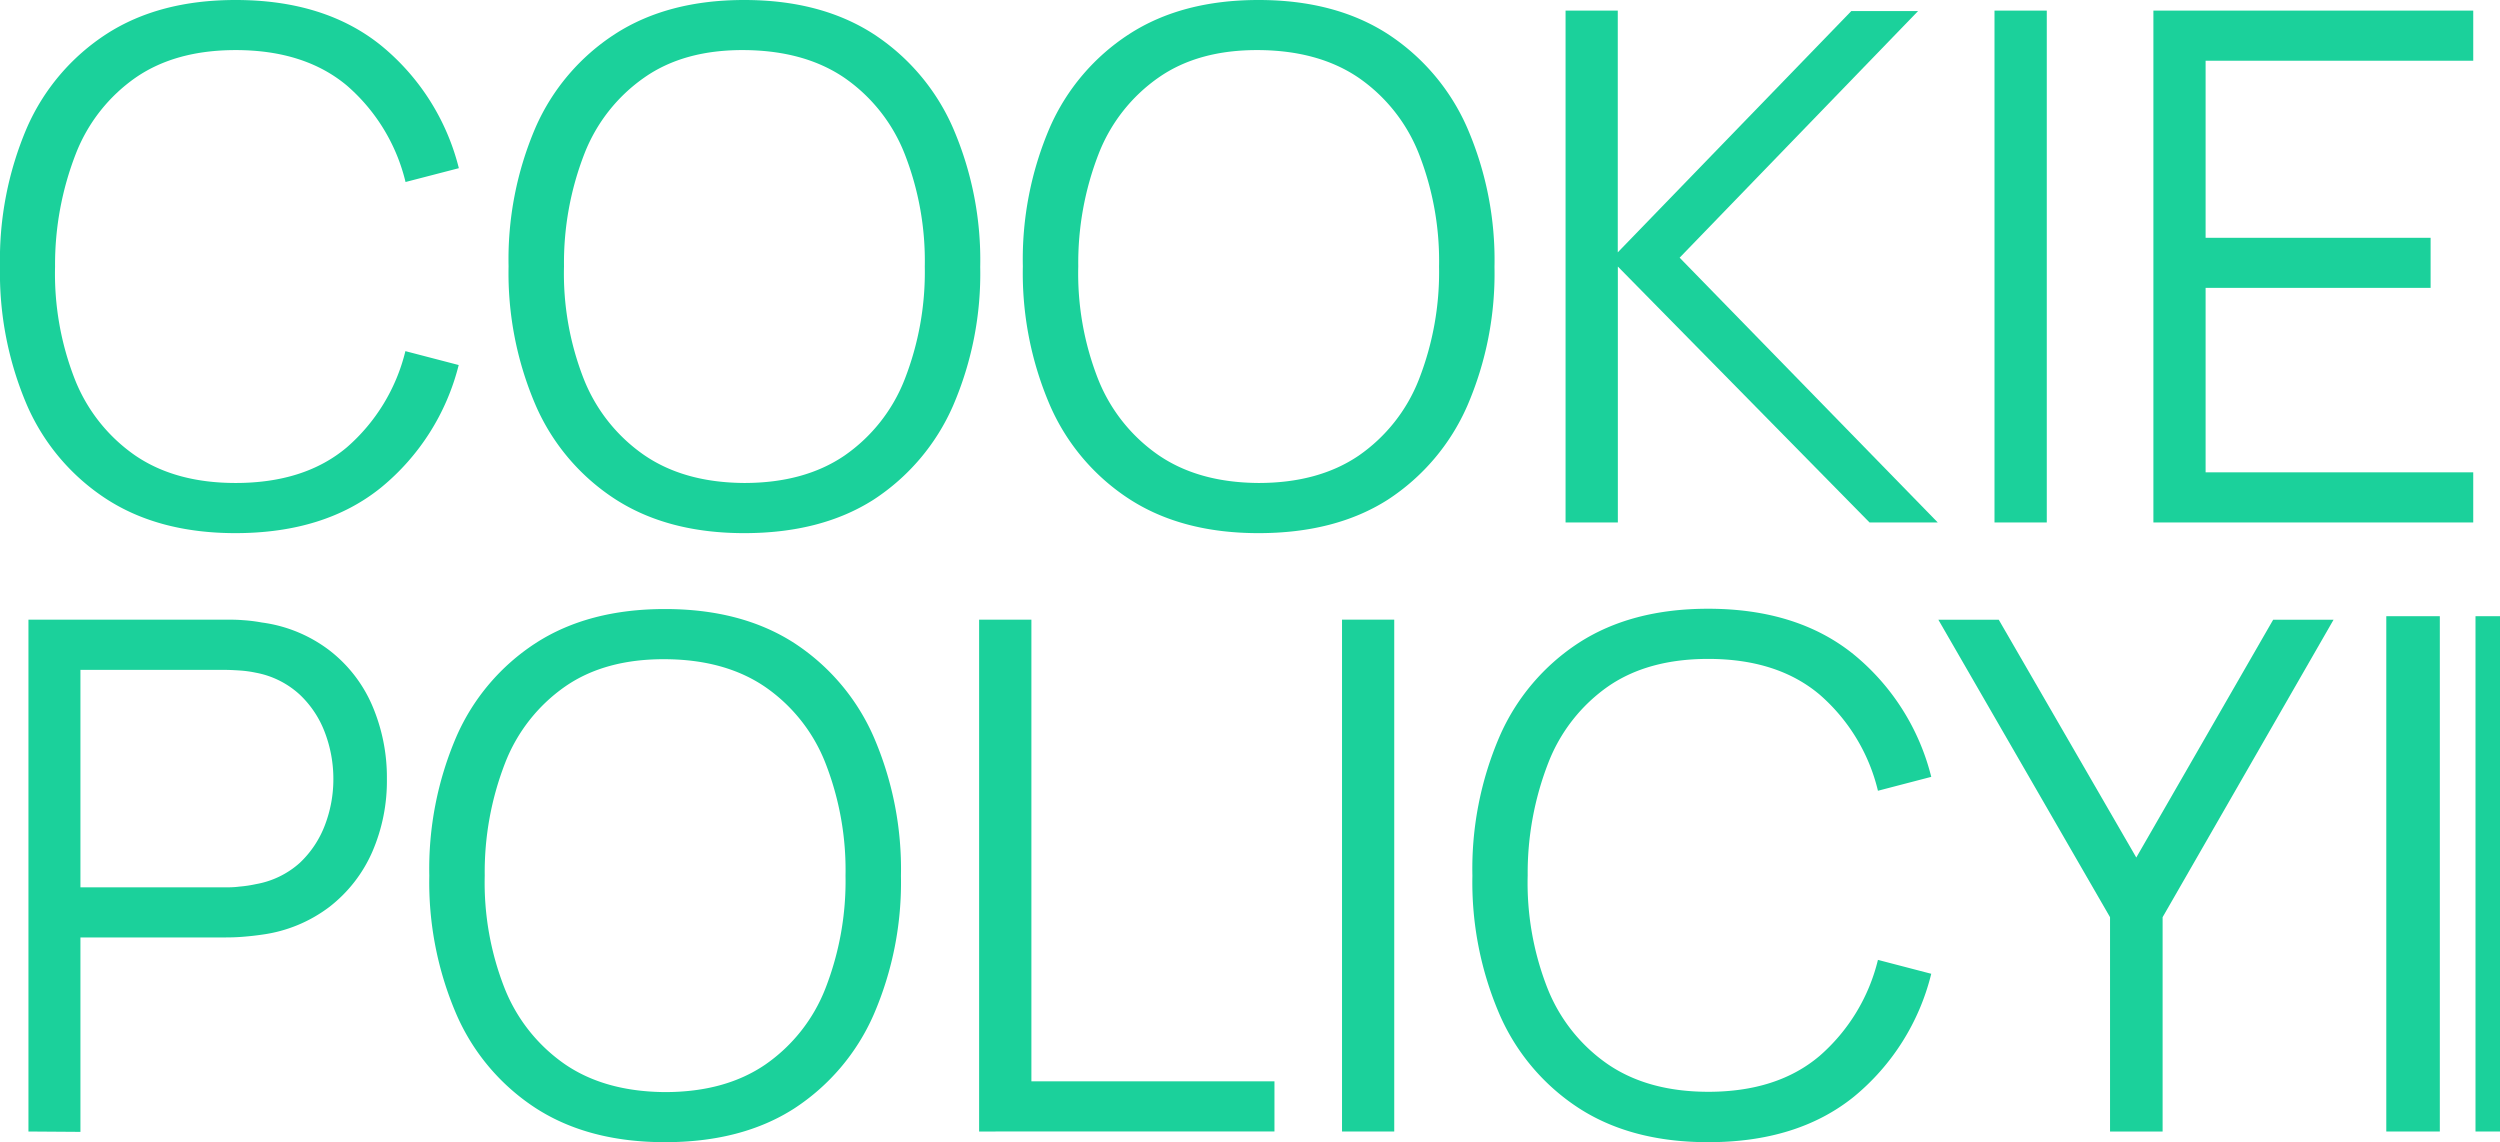 <svg xmlns="http://www.w3.org/2000/svg" viewBox="0 0 341.89 156.2"><defs><style>.cls-1{fill:#1bd19b;}</style></defs><g id="Laag_2" data-name="Laag 2"><g id="Laag_1-2" data-name="Laag 1"><path class="cls-1" d="M32.22,72.91q-10.44,0-17.64-4.65A29.2,29.2,0,0,1,3.69,55.41,45.88,45.88,0,0,1,0,36.45a45.8,45.8,0,0,1,3.69-19A29.23,29.23,0,0,1,14.58,4.64Q21.78,0,32.22,0,44.43,0,52.15,6.25A31.52,31.52,0,0,1,62.75,23l-7.29,1.89a25.25,25.25,0,0,0-8-13.17Q41.65,6.85,32.22,6.85q-8.2,0-13.65,3.75A22.77,22.77,0,0,0,10.38,21,41.73,41.73,0,0,0,7.53,36.45a39.63,39.63,0,0,0,2.7,15.41,22.88,22.88,0,0,0,8.26,10.43Q24,66.05,32.22,66.05q9.44,0,15.22-4.88a25.39,25.39,0,0,0,8-13.15l7.29,1.9a31.56,31.56,0,0,1-10.6,16.74Q44.43,72.9,32.22,72.91Z"/><path class="cls-1" d="M101.78,72.91q-10.45,0-17.65-4.65A29.11,29.11,0,0,1,73.25,55.41a45.72,45.72,0,0,1-3.7-19,45.64,45.64,0,0,1,3.7-19A29.14,29.14,0,0,1,84.13,4.64Q91.33,0,101.78,0t17.66,4.64A29.35,29.35,0,0,1,130.33,17.5a45.48,45.48,0,0,1,3.72,19,45.56,45.56,0,0,1-3.72,19,29.33,29.33,0,0,1-10.89,12.85Q112.27,72.91,101.78,72.91Zm0-6.86q8.2,0,13.7-3.74a22.7,22.7,0,0,0,8.24-10.43,40.32,40.32,0,0,0,2.75-15.43,40.12,40.12,0,0,0-2.75-15.4,22.75,22.75,0,0,0-8.24-10.41Q110,6.91,101.78,6.85T88.12,10.6A22.77,22.77,0,0,0,79.93,21a41.15,41.15,0,0,0-2.8,15.43,39.5,39.5,0,0,0,2.7,15.39,22.88,22.88,0,0,0,8.24,10.4Q93.56,66,101.78,66.05Z"/><path class="cls-1" d="M172.11,72.91q-10.46,0-17.65-4.65a29.11,29.11,0,0,1-10.88-12.85,45.72,45.72,0,0,1-3.7-19,45.64,45.64,0,0,1,3.7-19A29.14,29.14,0,0,1,154.46,4.64Q161.66,0,172.11,0t17.66,4.64A29.35,29.35,0,0,1,200.66,17.5a45.48,45.48,0,0,1,3.72,19,45.56,45.56,0,0,1-3.72,19,29.33,29.33,0,0,1-10.89,12.85Q182.6,72.91,172.11,72.91Zm0-6.86q8.2,0,13.7-3.74a22.7,22.7,0,0,0,8.24-10.43,40.32,40.32,0,0,0,2.75-15.43,40.12,40.12,0,0,0-2.75-15.4,22.75,22.75,0,0,0-8.24-10.41q-5.49-3.74-13.7-3.79T158.45,10.6A22.77,22.77,0,0,0,150.26,21a41.15,41.15,0,0,0-2.8,15.43,39.5,39.5,0,0,0,2.7,15.39,22.88,22.88,0,0,0,8.24,10.4Q163.89,66,172.11,66.05Z"/><path class="cls-1" d="M214.1,71.45v-70h7.14V34.51l31.94-33h9.13L229.7,35.24,265,71.45h-9.33l-34.42-35v35Z"/><path class="cls-1" d="M272.76,71.45v-70h7.15v70Z"/><path class="cls-1" d="M294.49,71.45v-70h43.74V8.31h-36.6V32.52H332.4v6.85H301.63V64.59h36.6v6.86Z"/><path class="cls-1" d="M3.89,154.74v-70h27c.68,0,1.45,0,2.31.07a21.21,21.21,0,0,1,2.6.32A19.46,19.46,0,0,1,45.13,89a19,19,0,0,1,5.78,7.5,24.92,24.92,0,0,1,2,10,24.37,24.37,0,0,1-2,10A19.3,19.3,0,0,1,45.08,124a19.55,19.55,0,0,1-9.26,3.82c-.87.13-1.74.22-2.6.29s-1.63.09-2.31.09H11v26.59ZM11,121.35H30.72c.58,0,1.26,0,2-.1a16.92,16.92,0,0,0,2.28-.34A12.09,12.09,0,0,0,41,118a13.79,13.79,0,0,0,3.45-5.2,17.58,17.58,0,0,0,1.14-6.27,17.83,17.83,0,0,0-1.14-6.3A13.78,13.78,0,0,0,41,95,12.11,12.11,0,0,0,35,92a15.45,15.45,0,0,0-2.28-.31c-.78-.05-1.46-.08-2-.08H11Z"/><path class="cls-1" d="M90.94,156.2q-10.45,0-17.65-4.64A29.14,29.14,0,0,1,62.41,138.7a45.64,45.64,0,0,1-3.7-18.95,45.69,45.69,0,0,1,3.7-19A29.14,29.14,0,0,1,73.29,87.93q7.2-4.64,17.65-4.64t17.66,4.64a29.35,29.35,0,0,1,10.89,12.86,45.53,45.53,0,0,1,3.72,19,45.48,45.48,0,0,1-3.72,18.95,29.35,29.35,0,0,1-10.89,12.86Q101.43,156.2,90.94,156.2Zm0-6.85q8.2,0,13.7-3.75a22.67,22.67,0,0,0,8.24-10.42,40.39,40.39,0,0,0,2.75-15.43,40.17,40.17,0,0,0-2.75-15.41,22.67,22.67,0,0,0-8.24-10.4q-5.49-3.75-13.7-3.79T77.28,93.89a22.77,22.77,0,0,0-8.19,10.42,41.16,41.16,0,0,0-2.8,15.44A39.44,39.44,0,0,0,69,135.13a22.88,22.88,0,0,0,8.24,10.4Q82.72,149.29,90.94,149.35Z"/><path class="cls-1" d="M133.9,154.74v-70h7.15v63.14h33.24v6.85Z"/><path class="cls-1" d="M183.53,154.74v-70h7.14v70Z"/><path class="cls-1" d="M233.59,156.2q-10.46,0-17.65-4.64a29.14,29.14,0,0,1-10.88-12.86,45.64,45.64,0,0,1-3.7-18.95,45.69,45.69,0,0,1,3.7-19,29.14,29.14,0,0,1,10.88-12.86q7.2-4.64,17.65-4.64,12.19,0,19.92,6.25a31.46,31.46,0,0,1,10.6,16.74l-7.29,1.9a25.18,25.18,0,0,0-8-13.17q-5.79-4.86-15.21-4.86-8.22,0-13.66,3.74a22.77,22.77,0,0,0-8.19,10.42,41.55,41.55,0,0,0-2.84,15.44,39.44,39.44,0,0,0,2.69,15.4,22.79,22.79,0,0,0,8.27,10.43q5.5,3.76,13.73,3.77,9.42,0,15.21-4.89a25.32,25.32,0,0,0,8-13.15l7.29,1.9A31.46,31.46,0,0,1,253.51,150Q245.79,156.21,233.59,156.2Z"/><path class="cls-1" d="M288.56,154.74V125.43L265.08,84.75h8.26l18.81,32.52,18.72-32.52h8.26l-23.38,40.68v29.31Z"/><rect id="Rectangle_10" data-name="Rectangle 10" class="cls-1" x="326.34" y="84.27" width="7.32" height="70.47"/><rect id="Rectangle_11" data-name="Rectangle 11" class="cls-1" x="338.54" y="84.27" width="3.35" height="70.47"/></g></g></svg>